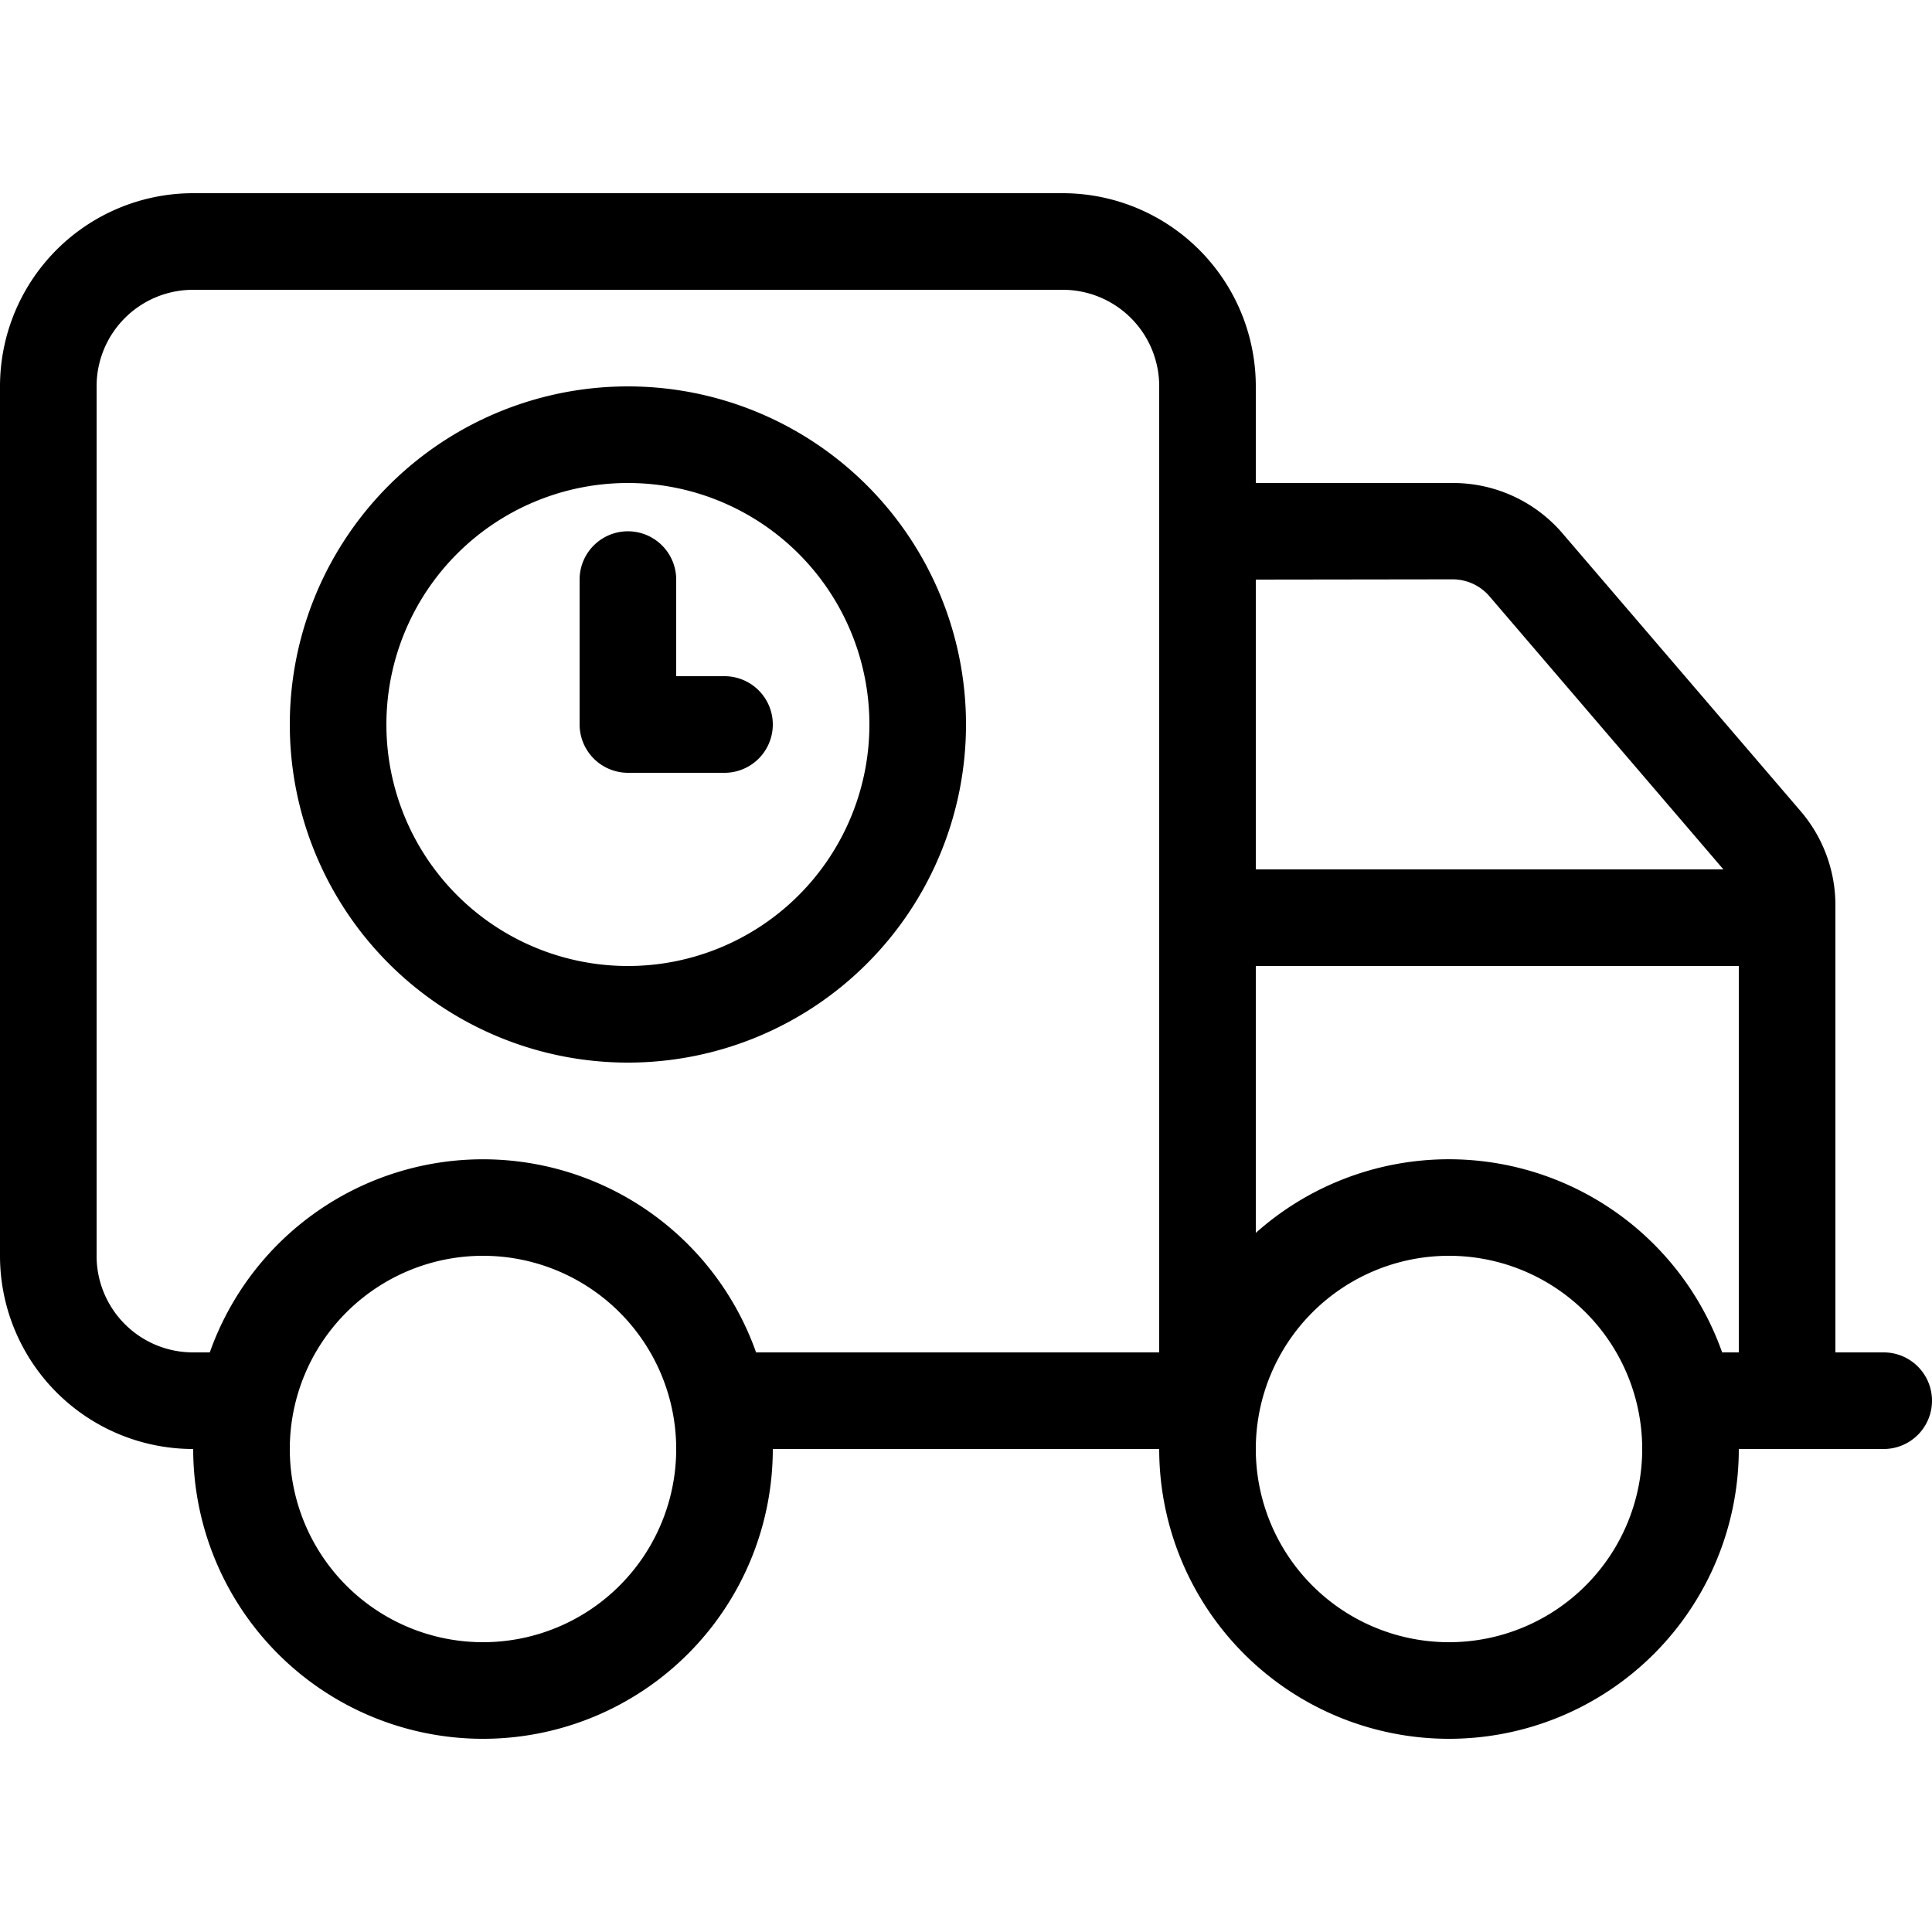 <svg xmlns="http://www.w3.org/2000/svg" xmlns:xlink="http://www.w3.org/1999/xlink" width="29" height="29" viewBox="0 0 29 29">
  <defs>
    <clipPath id="clip-path">
      <rect id="Rettangolo_4001" data-name="Rettangolo 4001" width="29" height="29" rx="2"/>
    </clipPath>
  </defs>
  <g id="Gruppo_di_maschere_335" data-name="Gruppo di maschere 335" clip-path="url(#clip-path)">
    <path id="truck-clock-light" d="M2.9,1.45A1.448,1.448,0,0,0,1.45,2.9V15.95A1.448,1.448,0,0,0,2.9,17.4h.249a4.349,4.349,0,0,1,8.2,0H17.4V2.9a1.448,1.448,0,0,0-1.45-1.45Zm0,17.4A2.9,2.9,0,0,1,0,15.95V2.9A2.9,2.9,0,0,1,2.9,0H15.95a2.9,2.9,0,0,1,2.9,2.9V4.35h2.959a2.163,2.163,0,0,1,1.649.761l3.566,4.16a2.167,2.167,0,0,1,.526,1.414V17.4h.725a.725.725,0,1,1,0,1.45H26.1a4.35,4.35,0,1,1-8.7,0H11.6a4.35,4.35,0,1,1-8.7,0ZM18.85,5.8v4.35h7.019l-3.512-4.1a.73.73,0,0,0-.548-.254Zm0,5.8v4.006a4.352,4.352,0,0,1,7,1.794H26.1V11.6Zm-8.7,7.25a2.9,2.9,0,1,0-2.9,2.9A2.9,2.9,0,0,0,10.15,18.85Zm11.6,2.9a2.9,2.9,0,1,0-2.9-2.9A2.9,2.9,0,0,0,21.75,21.75ZM9.425,11.6A3.625,3.625,0,1,0,5.8,7.975,3.625,3.625,0,0,0,9.425,11.6Zm0-8.7A5.075,5.075,0,1,1,4.35,7.975,5.075,5.075,0,0,1,9.425,2.9Zm.725,2.9V7.25h.725a.725.725,0,0,1,0,1.45H9.425A.727.727,0,0,1,8.7,7.975V5.8a.725.725,0,1,1,1.45,0Z" transform="translate(0 2.9)"/>
  </g>
</svg>
